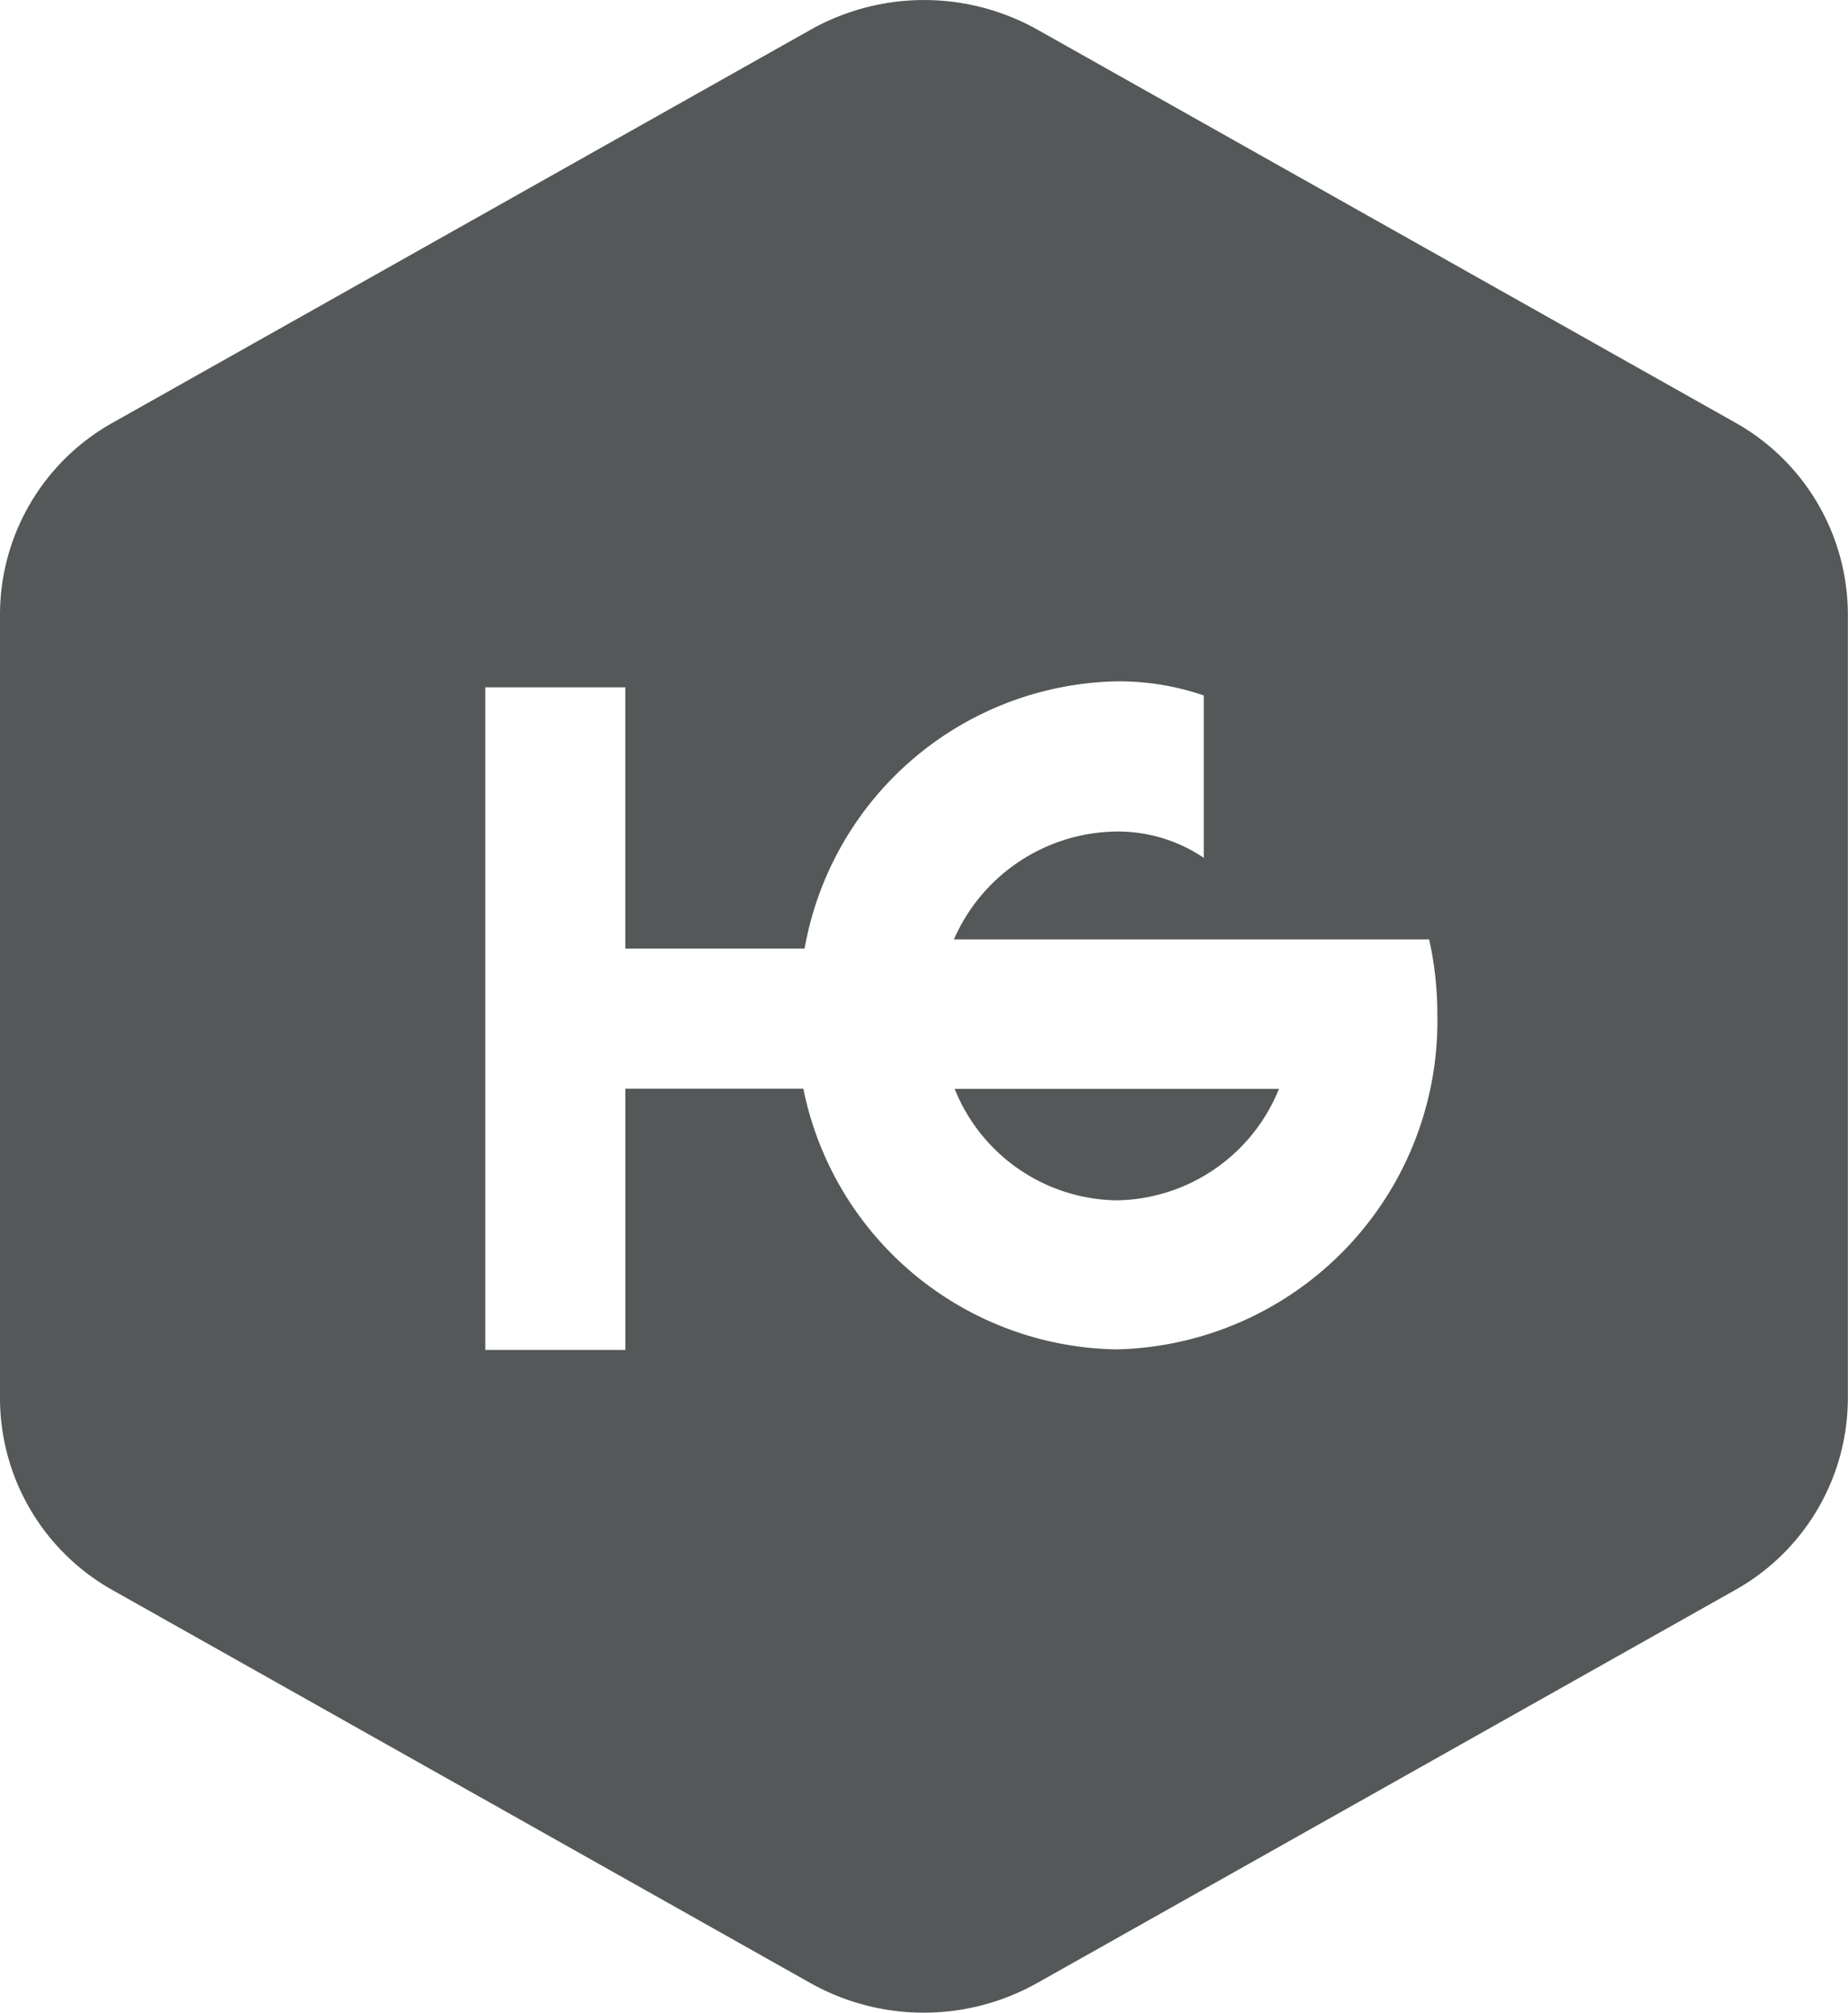 <svg id="Wabe" xmlns="http://www.w3.org/2000/svg" width="39.171" height="42.659" viewBox="0 0 39.171 42.659">
  <path id="Pfad_3916" data-name="Pfad 3916" d="M105.726,119a3.773,3.773,0,0,0,3.437-2.363h-6.875A3.76,3.76,0,0,0,105.726,119Z" transform="translate(-82.053 -93.559)" fill="#545859"/>
  <path id="Pfad_3917" data-name="Pfad 3917" d="M36.767,8.949,21.991.629a4.911,4.911,0,0,0-4.807,0L2.407,8.949A4.664,4.664,0,0,0,0,13.009V29.65a4.669,4.669,0,0,0,2.4,4.06l14.777,8.32a4.911,4.911,0,0,0,4.807,0l14.777-8.32a4.668,4.668,0,0,0,2.407-4.06V13.009A4.669,4.669,0,0,0,36.767,8.949Zm-6.3,12.581a6.96,6.96,0,0,1-6.8,7.07,6.887,6.887,0,0,1-6.639-5.526H13.255v5.539H10.287V14.567h2.967v5.539h3.8a6.863,6.863,0,0,1,6.615-5.665,5.5,5.5,0,0,1,1.847.3v3.441a3.251,3.251,0,0,0-1.859-.558,3.81,3.81,0,0,0-3.437,2.286H30.293a7.358,7.358,0,0,1,.174,1.583Z" fill="#545859"/>
</svg>
